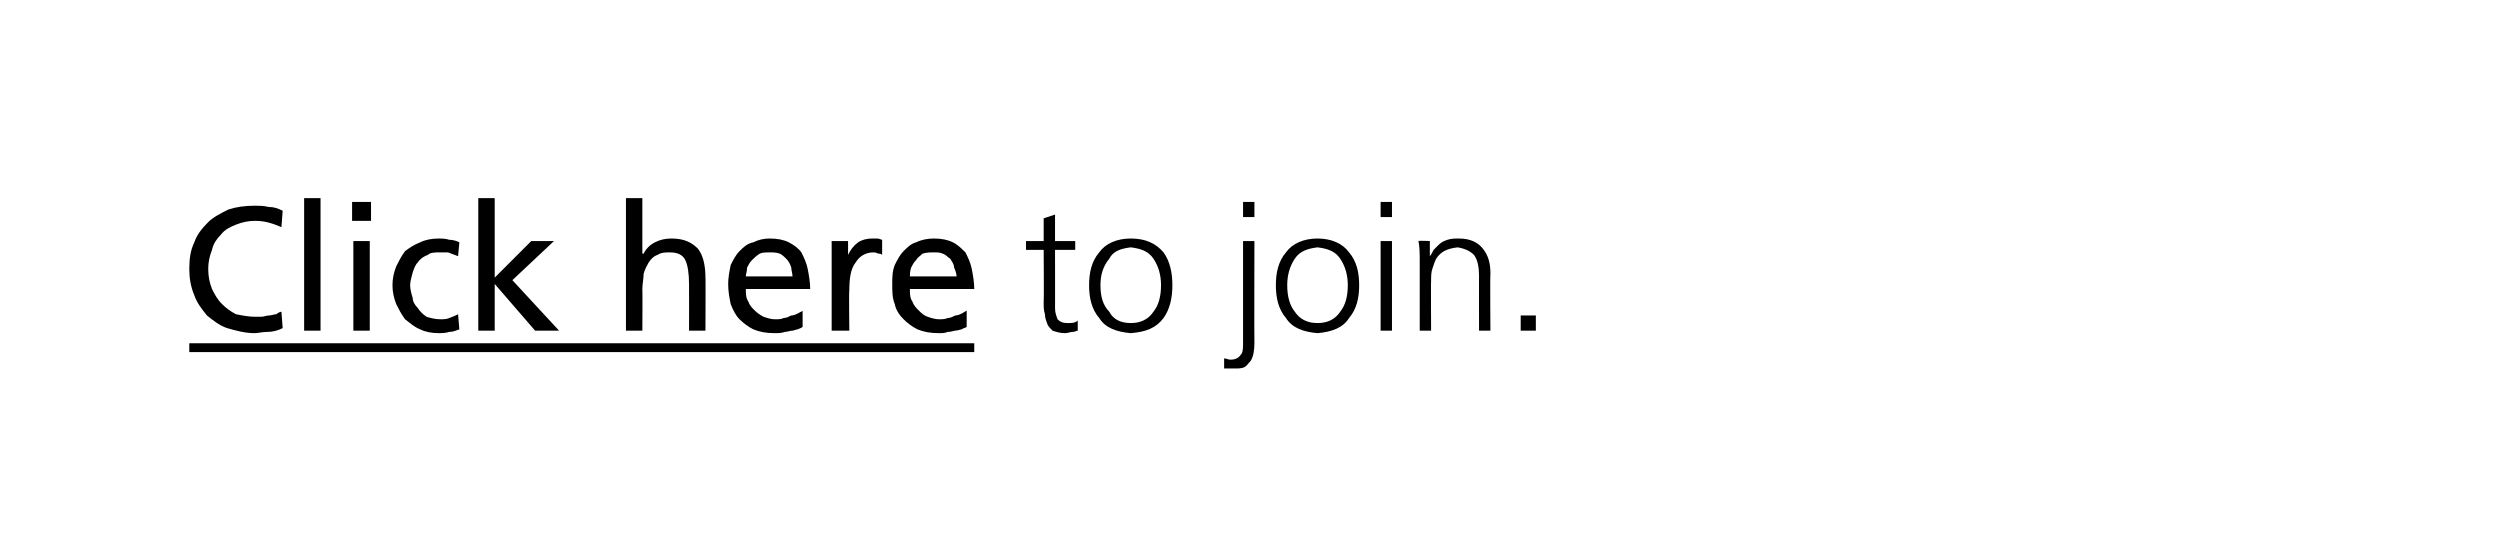 <?xml version="1.0" standalone="no"?><!DOCTYPE svg PUBLIC "-//W3C//DTD SVG 1.1//EN" "http://www.w3.org/Graphics/SVG/1.1/DTD/svg11.dtd"><svg xmlns="http://www.w3.org/2000/svg" xmlns:xlink="http://www.w3.org/1999/xlink" version="1.1" width="198.1px" height="44px" viewBox="0 0 198.1 44"><desc>￼ to join.</desc><defs/><g class="svg-textframe-underlines"><rect class="svg-underline" x="15" y="27.2" width="62.2" height="0.7" style="fill:#000;"/></g><g id="Polygon207474"><path d="m85.2 19.8l-1.6 0c0 0 .01 4.64 0 4.6c0 .4.1.6.2.9c.2.2.4.3.8.3c.3 0 .6 0 .8-.2c0 0 0 .8 0 .8c-.1 0-.2.1-.4.1c-.2 0-.4.1-.6.1c-.4 0-.7-.1-1-.2c-.2-.2-.3-.3-.4-.5c-.1-.3-.2-.5-.2-.8c-.1-.3-.1-.6-.1-.9c.03-.01 0-4.2 0-4.2l-1.4 0l0-.7l1.4 0l0-1.8l.9-.3l0 2.1l1.6 0l0 .7zm2.7.7c-.5.6-.7 1.3-.7 2.1c0 .9.2 1.6.7 2.1c.3.6.9.9 1.7.9c.8 0 1.4-.3 1.8-.9c.4-.5.6-1.2.6-2.1c0-.8-.2-1.5-.6-2.1c-.4-.6-1-.8-1.8-.9c-.8.1-1.4.3-1.7.9c0 0 0 0 0 0zm-.8 4.7c-.6-.7-.8-1.6-.8-2.6c0-1 .2-1.9.8-2.6c.5-.7 1.4-1.1 2.5-1.1c1.2 0 2 .4 2.6 1.1c.5.7.7 1.6.7 2.6c0 1-.2 1.9-.7 2.6c-.6.8-1.4 1.1-2.6 1.2c-1.1-.1-2-.4-2.5-1.2c0 0 0 0 0 0zm12.3-8l-.9 0l0-1.2l.9 0l0 1.2zm-2.4 11.2c.2 0 .3.1.5.1c.5 0 .7-.2.9-.5c.1-.2.1-.5.1-.9c0 0 0-8 0-8l.9 0c0 0-.02 8.11 0 8.1c0 .6-.1 1.1-.3 1.4c-.2.2-.3.4-.5.5c-.2.1-.5.1-.8.1c-.4 0-.7 0-.8 0c0 0 0-.8 0-.8zm5.6-7.9c-.4.6-.6 1.3-.6 2.1c0 .9.2 1.6.6 2.1c.4.6 1 .9 1.8.9c.8 0 1.4-.3 1.8-.9c.4-.5.6-1.2.6-2.1c0-.8-.2-1.5-.6-2.1c-.4-.6-1-.8-1.8-.9c-.8.1-1.4.3-1.8.9c0 0 0 0 0 0zm-.7 4.7c-.6-.7-.8-1.6-.8-2.6c0-1 .2-1.9.8-2.6c.5-.7 1.4-1.1 2.5-1.1c1.1 0 2 .4 2.5 1.1c.6.7.8 1.6.8 2.6c0 1-.2 1.9-.8 2.6c-.5.8-1.4 1.1-2.5 1.2c-1.1-.1-2-.4-2.5-1.2c0 0 0 0 0 0zm8.4-8l-.9 0l0-1.2l.9 0l0 1.2zm-.9 1.9l.9 0l0 7.1l-.9 0l0-7.1zm3.1 1.6c0-.5 0-1.1-.1-1.6c.04-.04.9 0 .9 0l0 1.2c0 0 .02.03 0 0c.1-.1.2-.3.3-.5c.1-.1.3-.3.4-.4c.2-.2.4-.3.7-.4c.3-.1.6-.1.9-.1c.9 0 1.5.3 1.9.8c.4.5.6 1.1.6 1.9c-.03.04 0 4.6 0 4.6l-.9 0c0 0-.01-4.34 0-4.3c0-.7-.1-1.3-.4-1.7c-.3-.3-.7-.5-1.3-.6c-.8.1-1.3.3-1.7.9c-.1.2-.2.5-.3.8c-.1.3-.1.6-.1 1c-.02-.05 0 3.9 0 3.9l-.9 0c0 0 0-5.46 0-5.5zm8 4.3l1.2 0l0 1.2l-1.2 0l0-1.2z" stroke="none" fill="#000"/></g><g id="Polygon207473"><path d="m22.3 18c-.7-.3-1.3-.5-2.1-.5c-.5 0-1 .1-1.5.3c-.5.2-.9.4-1.2.8c-.3.3-.6.7-.7 1.2c-.2.5-.3 1-.3 1.5c0 .6.1 1.1.3 1.6c.2.4.4.8.8 1.2c.3.3.7.6 1.1.8c.5.1 1 .2 1.5.2c.1 0 .3 0 .5 0c.2 0 .4-.1.6-.1c.2 0 .4-.1.6-.1c.1-.1.3-.2.4-.2c0 0 .1 1.3.1 1.3c-.4.2-.8.3-1.2.3c-.4 0-.8.1-1 .1c-.8 0-1.5-.2-2.2-.4c-.6-.2-1.1-.6-1.6-1c-.4-.5-.8-1-1-1.6c-.3-.7-.4-1.4-.4-2.1c0-.8.1-1.5.4-2.1c.2-.6.6-1.1 1.1-1.6c.4-.4 1-.7 1.6-1c.6-.2 1.3-.3 2.1-.3c.3 0 .7 0 1.1.1c.4 0 .7.1 1.1.3c0 0-.1 1.3-.1 1.3zm1.8-2.3l1.3 0l0 10.5l-1.3 0l0-10.5zm5.3 1.8l-1.5 0l0-1.5l1.5 0l0 1.5zm-1.4 1.6l1.3 0l0 7.1l-1.3 0l0-7.1zm8.3 1.2c-.3-.1-.5-.2-.8-.3c-.2 0-.5 0-.7 0c-.3 0-.7 0-.9.2c-.3.1-.6.3-.8.6c-.2.2-.3.5-.4.8c-.1.4-.2.7-.2 1c0 .3.1.7.2 1c0 .3.2.6.4.8c.2.3.4.5.7.7c.3.1.7.2 1.1.2c.2 0 .5 0 .7-.1c.3-.1.5-.2.7-.3c0 0 .1 1.2.1 1.2c-.3.1-.5.2-.8.2c-.3.1-.6.1-.8.1c-.6 0-1.1-.1-1.5-.3c-.5-.2-.8-.5-1.2-.8c-.3-.4-.5-.8-.7-1.2c-.2-.5-.3-1-.3-1.5c0-.5.1-1 .3-1.5c.2-.4.4-.8.7-1.2c.4-.3.7-.5 1.2-.7c.4-.2.9-.3 1.5-.3c.2 0 .5 0 .8.1c.3 0 .6.1.8.2c0 0-.1 1.1-.1 1.1zm1.6-4.6l1.3 0l0 6.3l2.9-2.9l1.8 0l-3.3 3.1l3.7 4l-1.9 0l-3.2-3.7l0 3.7l-1.3 0l0-10.5zm11.7 0l1.3 0l0 4.4c0 0 .05-.02.1 0c.2-.4.5-.7.9-.9c.4-.2.8-.3 1.3-.3c1 0 1.6.3 2.1.8c.4.5.6 1.3.6 2.3c.02-.04 0 4.2 0 4.2l-1.3 0c0 0 .01-3.7 0-3.7c0-.8-.1-1.5-.3-1.9c-.2-.4-.6-.6-1.2-.6c-.4 0-.7 0-1 .2c-.3.1-.5.3-.7.6c-.1.2-.3.5-.4.9c0 .4-.1.8-.1 1.2c.02 0 0 3.3 0 3.3l-1.3 0l0-10.5zm13.2 6.2c0-.2-.1-.5-.1-.7c-.1-.3-.2-.5-.4-.7c-.1-.1-.3-.3-.5-.4c-.3-.1-.5-.1-.8-.1c-.3 0-.6 0-.8.1c-.3.2-.4.3-.6.5c-.2.2-.3.4-.4.6c0 .3-.1.5-.1.7c0 0 3.7 0 3.7 0zm.8 4c-.1.1-.2.1-.4.2c-.1 0-.3.1-.4.1c-.2 0-.4.1-.6.1c-.3.1-.5.1-.8.1c-.7 0-1.2-.1-1.7-.3c-.4-.2-.8-.5-1.1-.8c-.3-.3-.5-.7-.7-1.2c-.1-.5-.2-1-.2-1.6c0-.5.1-1 .2-1.5c.2-.4.4-.8.7-1.1c.3-.3.6-.6 1.1-.7c.4-.2.8-.3 1.3-.3c.6 0 1.1.1 1.5.3c.4.2.8.5 1 .8c.2.4.4.8.5 1.3c.1.5.2 1.1.2 1.6c0 0-5.1 0-5.1 0c0 .4 0 .7.2 1c.1.3.3.5.5.7c.2.2.5.4.7.5c.3.1.6.2.9.2c.3 0 .5 0 .7-.1c.2 0 .4-.1.6-.2c.2 0 .4-.1.6-.2c.1-.1.3-.1.3-.2c0 0 0 1.3 0 1.3zm2.3-6.8l1.3 0l0 1.1c0 0 .01-.03 0 0c.2-.4.4-.7.8-1c.3-.2.7-.3 1.1-.3c.2 0 .3 0 .4 0c.2 0 .3.1.4.1c0 0 0 1.2 0 1.2c-.1-.1-.2-.1-.3-.1c-.2-.1-.3-.1-.4-.1c-.6 0-1.1.3-1.4.8c-.4.5-.5 1.3-.5 2.2c-.04-.05 0 3.2 0 3.2l-1.4 0l0-7.1zm9.9 2.8c0-.2-.1-.5-.2-.7c0-.3-.2-.5-.3-.7c-.2-.1-.3-.3-.6-.4c-.2-.1-.4-.1-.7-.1c-.3 0-.6 0-.9.1c-.2.2-.4.3-.5.5c-.2.2-.3.4-.4.6c-.1.3-.1.5-.1.7c0 0 3.7 0 3.7 0zm.8 4c-.1.1-.3.1-.4.2c-.1 0-.3.1-.5.1c-.1 0-.3.1-.6.1c-.2.1-.5.1-.7.1c-.7 0-1.2-.1-1.7-.3c-.4-.2-.8-.5-1.1-.8c-.3-.3-.6-.7-.7-1.2c-.2-.5-.2-1-.2-1.6c0-.5 0-1 .2-1.5c.2-.4.4-.8.7-1.1c.3-.3.6-.6 1-.7c.4-.2.9-.3 1.4-.3c.6 0 1.1.1 1.5.3c.4.2.7.5 1 .8c.2.4.4.8.5 1.3c.1.5.2 1.1.2 1.6c0 0-5.1 0-5.1 0c0 .4 0 .7.2 1c.1.3.3.5.5.7c.2.2.4.4.7.5c.3.1.6.2.9.2c.2 0 .5 0 .7-.1c.2 0 .4-.1.6-.2c.2 0 .4-.1.6-.2c.1-.1.2-.1.3-.2c0 0 0 1.3 0 1.3z" stroke="none" fill="#000"/><a xlink:href="http://btppensions.co.uk/resources/platform" xlink:show="new" xlink:title="Click here"><rect style="fill:transparent;" x="14" y="15" width="63" height="12"/></a></g></svg>